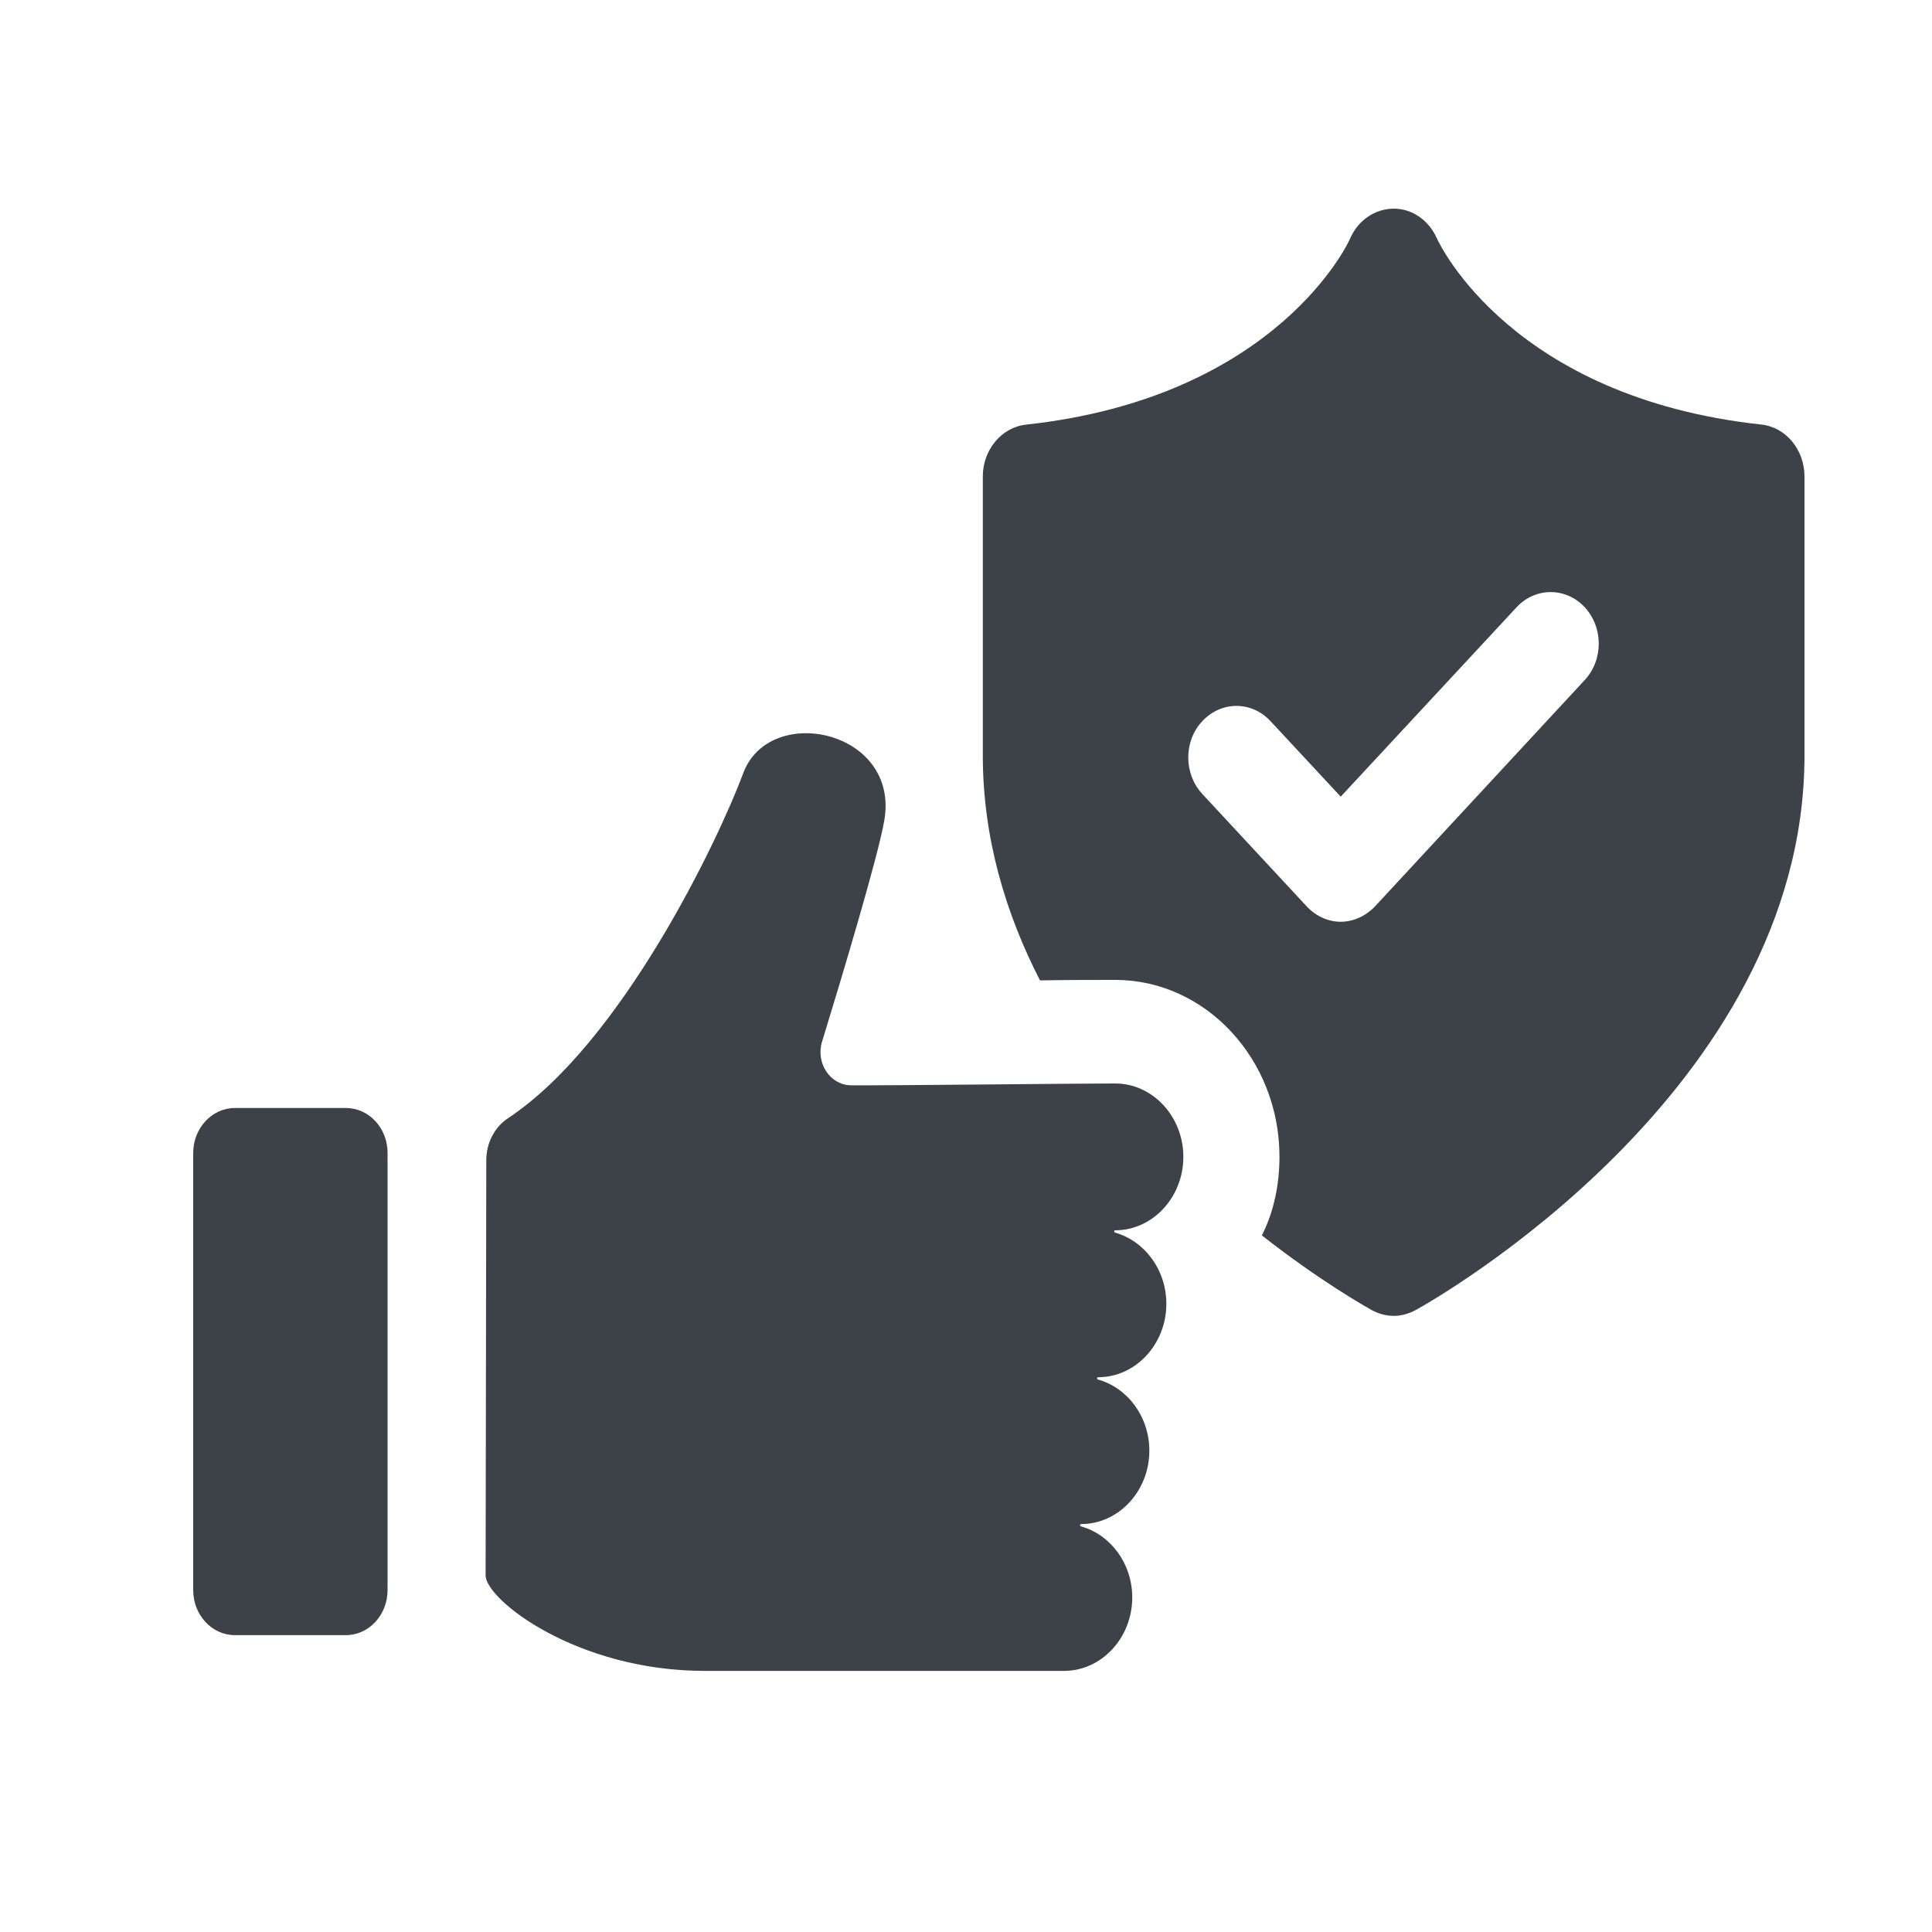 <?xml version="1.0" encoding="UTF-8"?> <svg xmlns="http://www.w3.org/2000/svg" xmlns:xlink="http://www.w3.org/1999/xlink" version="1.1" id="Livello_1" x="0px" y="0px" viewBox="0 0 200 200" style="enable-background:new 0 0 200 200;" xml:space="preserve"> <style type="text/css"> .st0{fill:#3C4247;} </style> <g> <path class="st0" d="M182.34,43.95c-25.73-2.79-33.26-18.54-33.6-19.28c-0.82-1.86-2.55-3.07-4.45-3.07 c-1.95,0-3.72,1.21-4.54,3.12c-0.04,0.14-7.4,16.4-33.56,19.24c-2.51,0.28-4.45,2.61-4.45,5.36v28.88c0,8.57,2.38,16.4,5.92,23.29 c2.73-0.05,5.45-0.05,7.79-0.05c9.38,0,17,8.24,17,18.3c0,2.94-0.6,5.73-1.82,8.15c6.05,4.75,10.81,7.41,11.37,7.73 c0.69,0.37,1.47,0.6,2.29,0.6c0.78,0,1.56-0.23,2.25-0.6c1.64-0.88,40.26-22.68,40.26-57.43V49.31 C186.79,46.56,184.89,44.23,182.34,43.95z M164.04,70.41l-21.71,23.43c-0.99,1.02-2.25,1.58-3.55,1.58c-1.25,0-2.55-0.56-3.5-1.58 l-10.81-11.64c-1.95-2.1-1.95-5.5,0-7.55c1.95-2.1,5.1-2.1,7.05,0l7.27,7.82l18.21-19.61c1.94-2.09,5.1-2.09,7.05,0 C165.99,64.96,165.99,68.31,164.04,70.41z"></path> <path class="st0" d="M122.5,119.76c0-4.18-3.18-7.6-7.06-7.6c-3.88,0-23.27,0.22-27.33,0.19c-2.17-0.01-3.69-2.3-3.01-4.52 c2.07-6.74,5.78-19.1,6.44-22.88c1.63-9.37-11.88-12.23-14.6-4.91c-2.56,6.88-12.56,27.91-24.34,35.71 c-1.41,0.93-2.26,2.57-2.26,4.36l-0.07,42.97c0,2.51,9.41,9.89,22.68,9.89h30.22h6.98c3.88,0,7.06-3.42,7.06-7.6 c0-3.53-2.27-6.52-5.31-7.36c-0.13-0.04-0.12-0.24,0.02-0.24c3.88,0,7.06-3.42,7.06-7.6c0-3.53-2.27-6.52-5.32-7.36 c-0.13-0.04-0.12-0.24,0.02-0.24c3.88,0,7.06-3.42,7.06-7.6c0-3.53-2.27-6.52-5.31-7.37c-0.13-0.04-0.12-0.24,0.02-0.24 C119.32,127.36,122.5,123.94,122.5,119.76z"></path> <path class="st0" d="M35.81,114.7H24.32c-2.39,0-4.32,2.09-4.32,4.66v45.25c0,2.57,1.93,4.66,4.32,4.66h11.48 c2.39,0,4.32-2.09,4.32-4.66v-45.25C40.13,116.79,38.2,114.7,35.81,114.7z"></path> </g> </svg> 